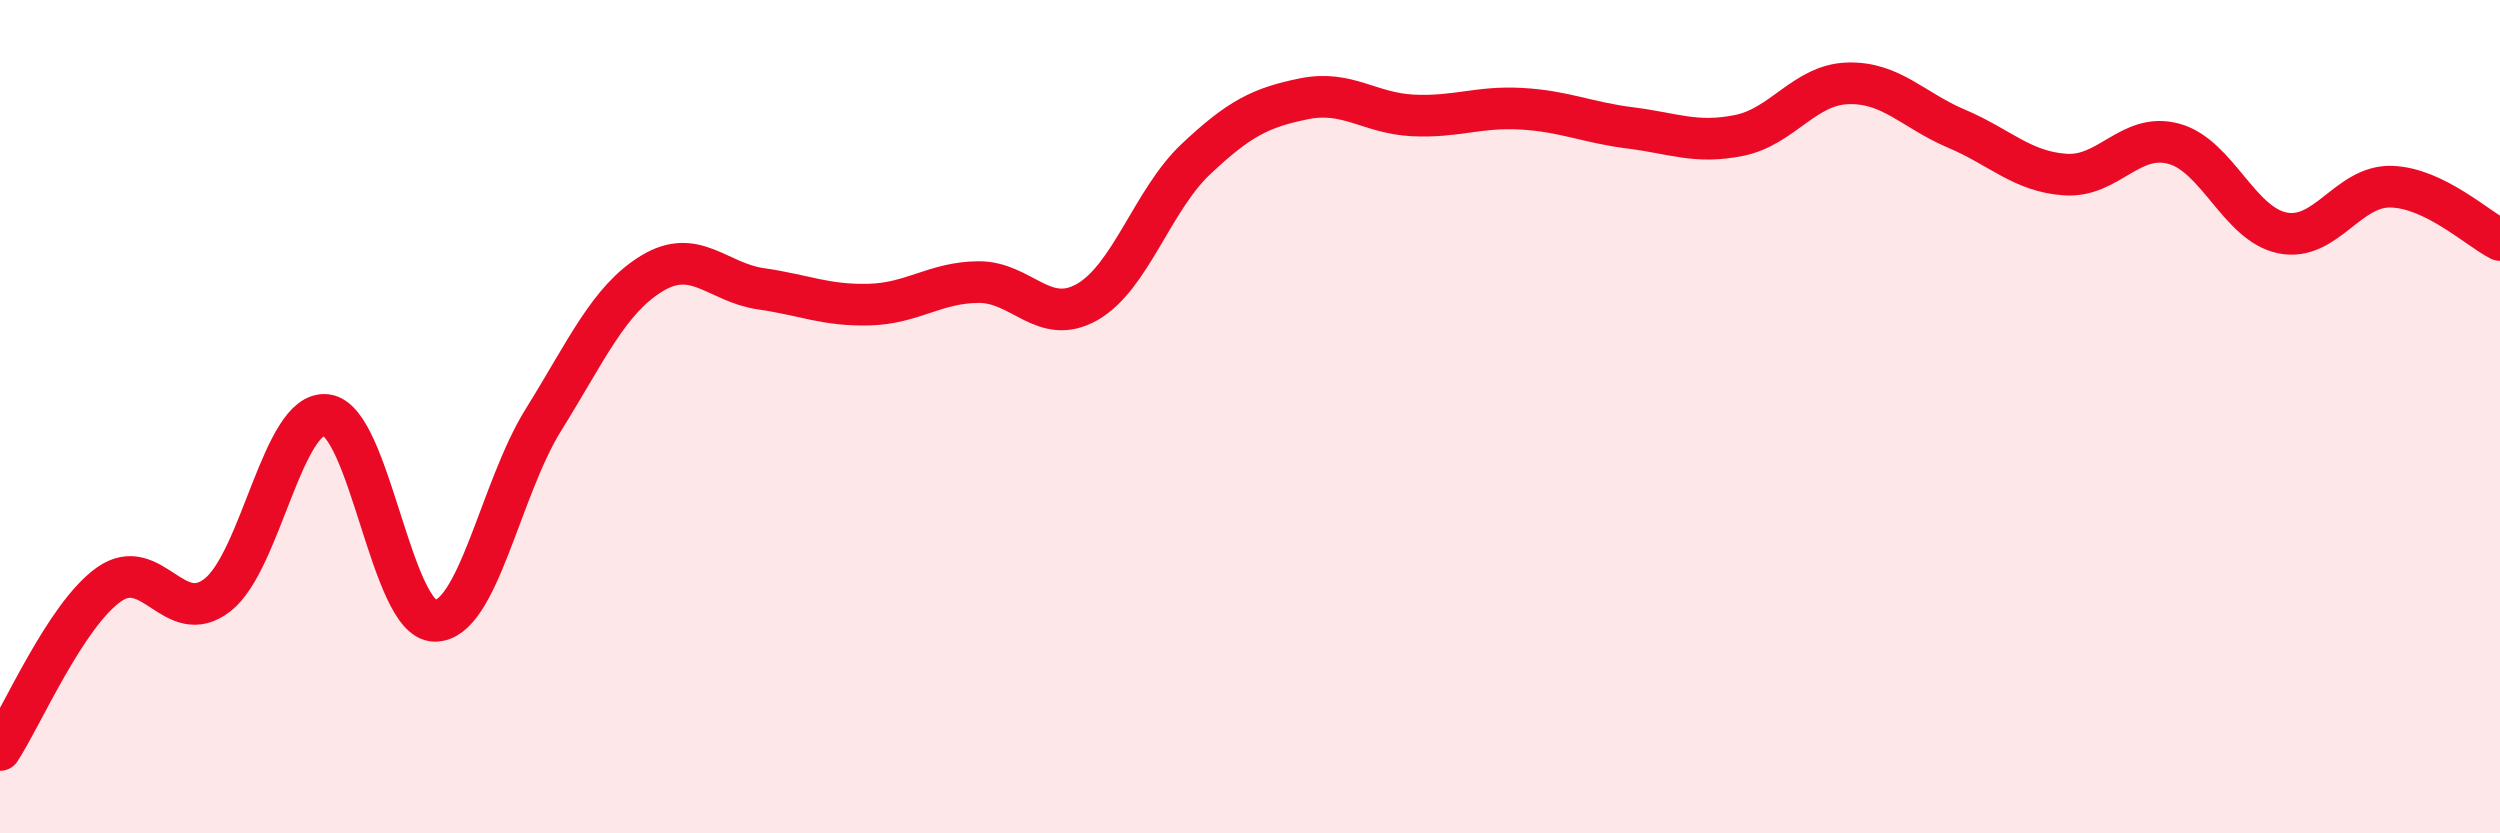 
    <svg width="60" height="20" viewBox="0 0 60 20" xmlns="http://www.w3.org/2000/svg">
      <path
        d="M 0,18 C 0.52,17.21 1.57,14.77 2.61,14.03 C 3.65,13.29 4.18,15.09 5.22,14.28 C 6.26,13.47 6.79,9.84 7.83,9.96 C 8.87,10.08 9.39,14.88 10.43,14.9 C 11.47,14.92 12,11.75 13.04,10.08 C 14.08,8.41 14.61,7.19 15.65,6.56 C 16.69,5.93 17.22,6.78 18.26,6.93 C 19.3,7.08 19.83,7.34 20.87,7.31 C 21.91,7.28 22.44,6.78 23.48,6.77 C 24.52,6.76 25.05,7.84 26.09,7.25 C 27.13,6.66 27.66,4.8 28.7,3.82 C 29.74,2.84 30.26,2.58 31.3,2.37 C 32.34,2.16 32.87,2.72 33.91,2.77 C 34.95,2.82 35.48,2.55 36.52,2.61 C 37.56,2.67 38.09,2.94 39.13,3.07 C 40.17,3.2 40.7,3.46 41.74,3.25 C 42.78,3.04 43.31,2.03 44.35,2 C 45.39,1.97 45.92,2.65 46.96,3.09 C 48,3.53 48.53,4.12 49.57,4.19 C 50.61,4.26 51.13,3.17 52.17,3.45 C 53.21,3.73 53.74,5.38 54.78,5.59 C 55.82,5.8 56.35,4.45 57.39,4.48 C 58.43,4.51 59.48,5.5 60,5.76L60 20L0 20Z"
        fill="#EB0A25"
        opacity="0.1"
        stroke-linecap="round"
        stroke-linejoin="round"
      />
      <path
        d="M 0,18 C 0.52,17.21 1.57,14.77 2.61,14.03 C 3.65,13.29 4.18,15.09 5.22,14.28 C 6.26,13.47 6.79,9.84 7.83,9.96 C 8.87,10.08 9.39,14.88 10.43,14.9 C 11.47,14.92 12,11.75 13.04,10.08 C 14.08,8.41 14.61,7.19 15.65,6.56 C 16.69,5.93 17.22,6.78 18.26,6.93 C 19.3,7.08 19.83,7.34 20.87,7.31 C 21.91,7.28 22.44,6.78 23.48,6.77 C 24.52,6.76 25.05,7.84 26.09,7.25 C 27.13,6.66 27.66,4.8 28.7,3.82 C 29.74,2.84 30.26,2.58 31.3,2.37 C 32.34,2.16 32.87,2.72 33.91,2.77 C 34.95,2.82 35.48,2.55 36.52,2.61 C 37.56,2.67 38.09,2.94 39.13,3.07 C 40.17,3.2 40.7,3.46 41.74,3.25 C 42.78,3.04 43.31,2.03 44.35,2 C 45.39,1.97 45.92,2.65 46.96,3.09 C 48,3.53 48.53,4.12 49.57,4.19 C 50.61,4.26 51.13,3.17 52.17,3.45 C 53.21,3.73 53.74,5.38 54.78,5.59 C 55.82,5.8 56.35,4.45 57.39,4.48 C 58.43,4.51 59.48,5.5 60,5.76"
        stroke="#EB0A25"
        stroke-width="1"
        fill="none"
        stroke-linecap="round"
        stroke-linejoin="round"
      />
    </svg>
  